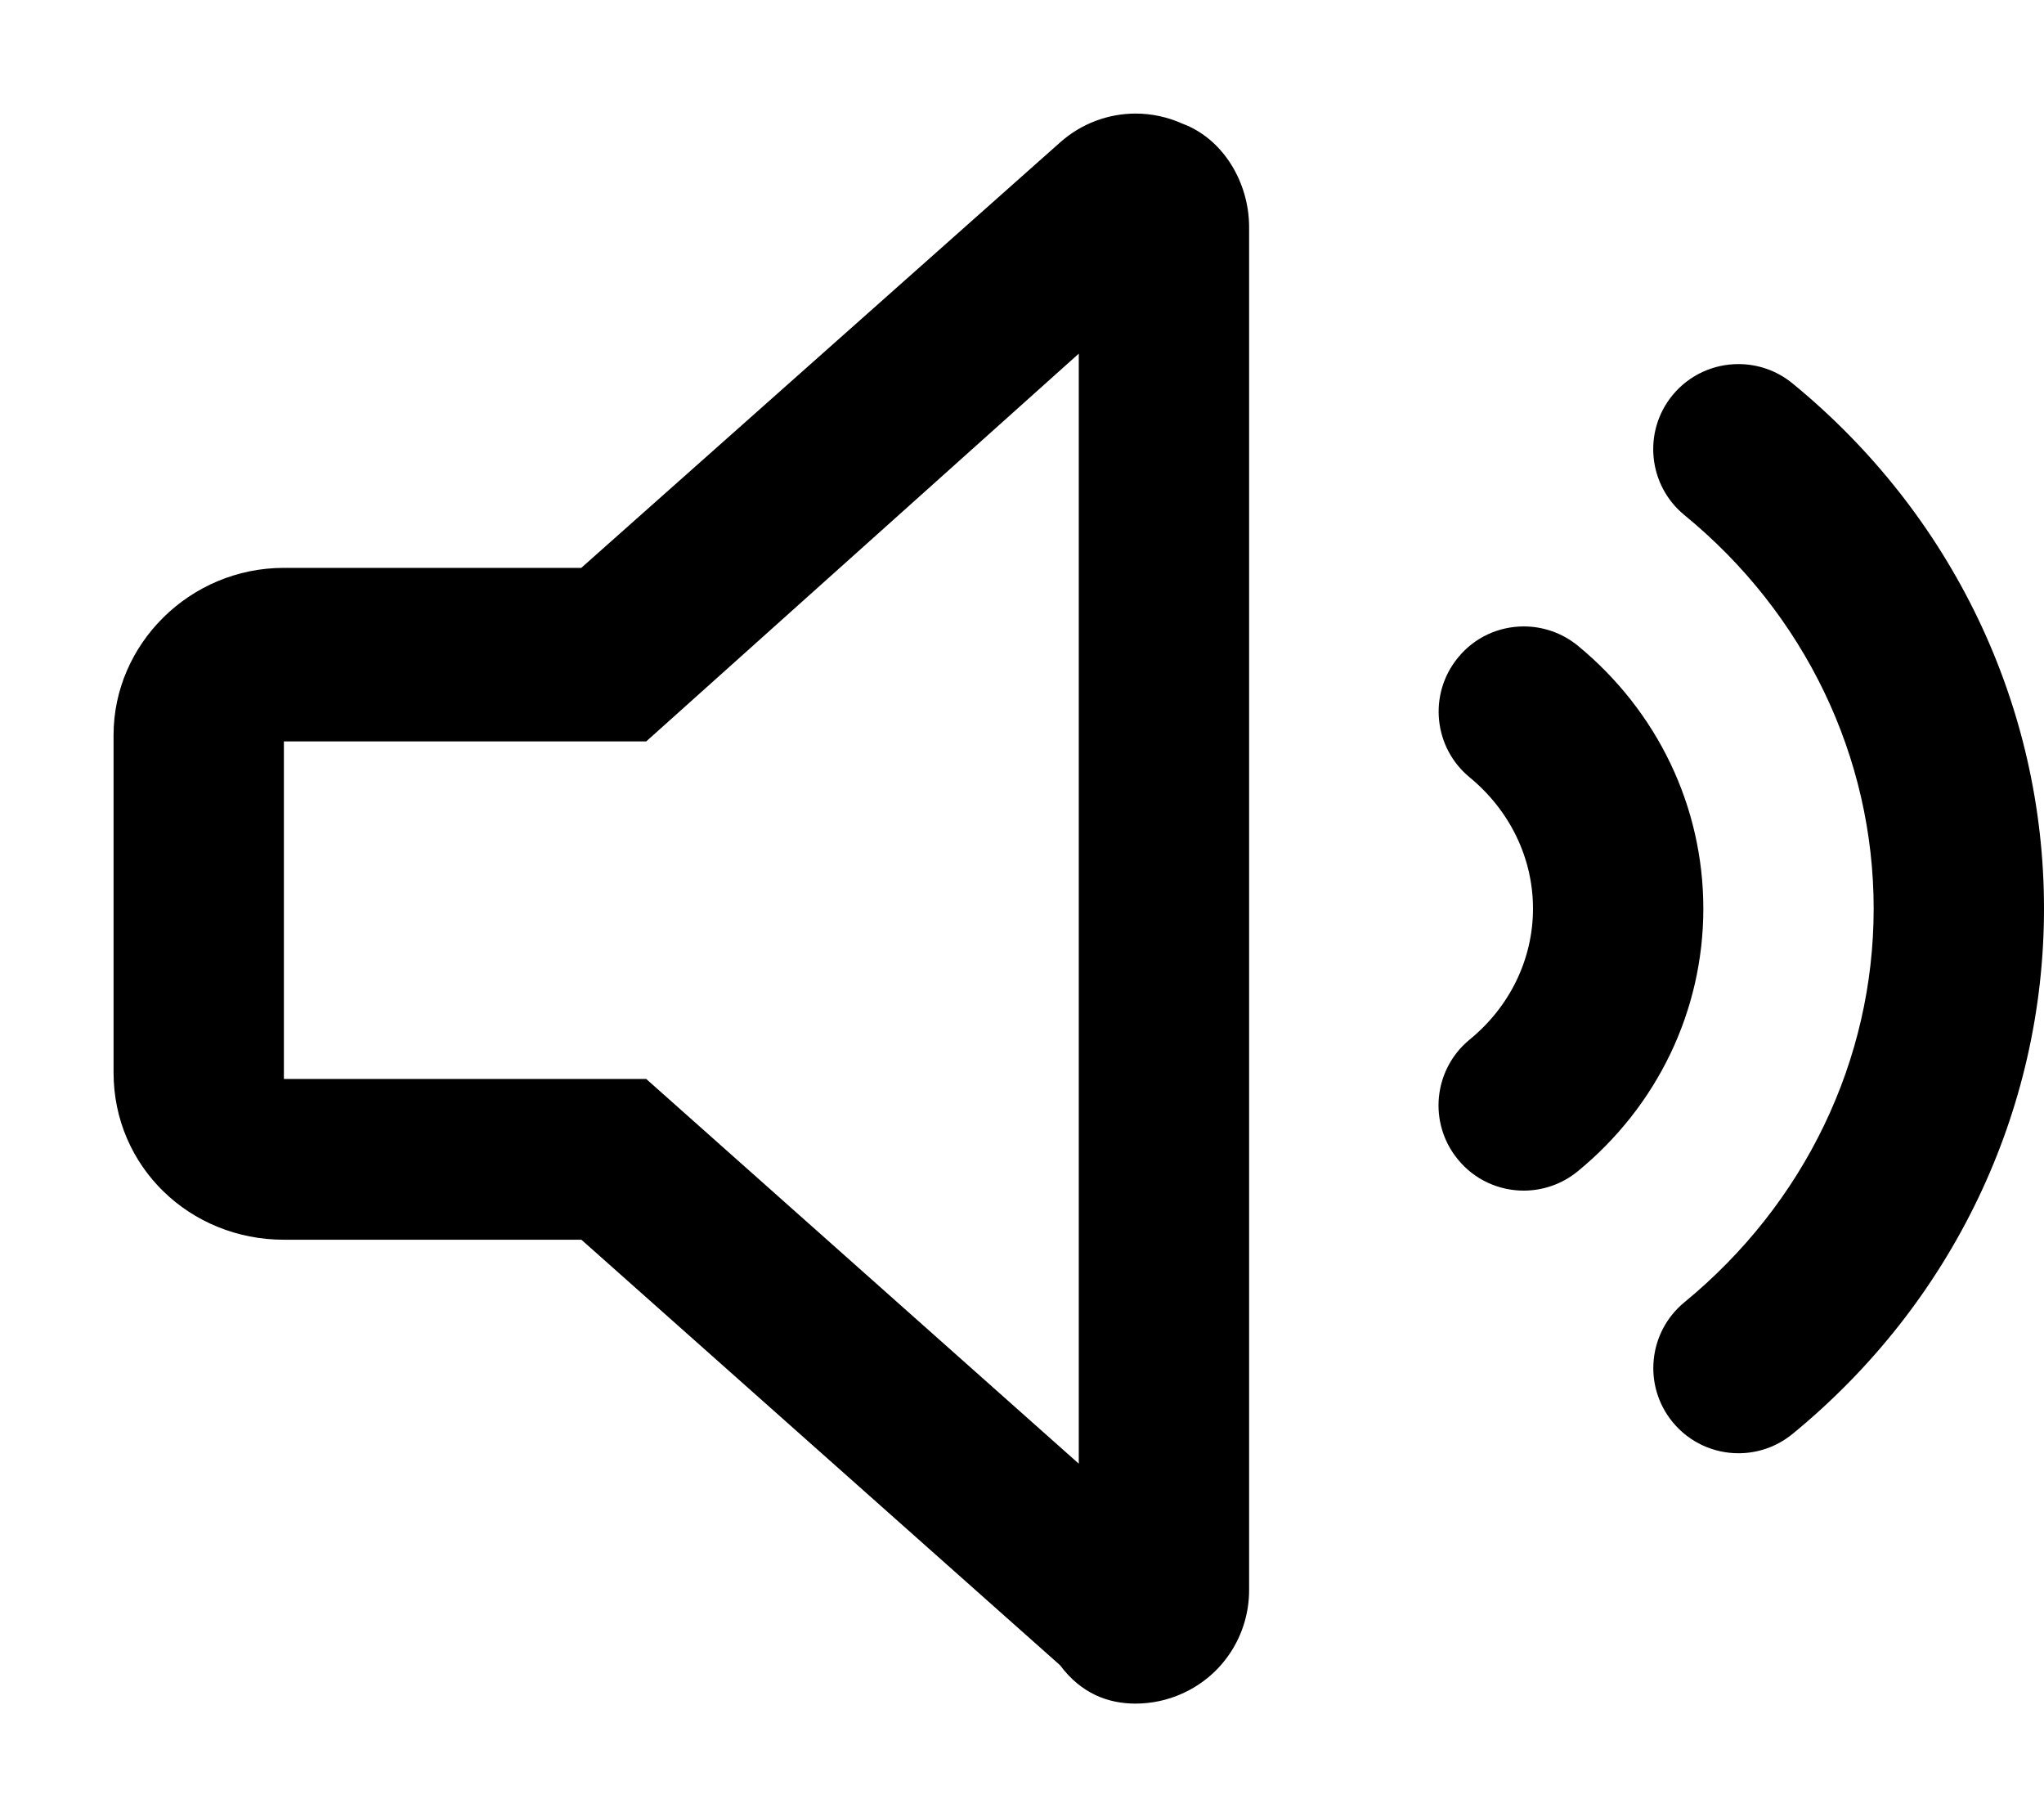 <svg xmlns="http://www.w3.org/2000/svg" viewBox="0 0 576 512"><!--! Font Awesome Pro 6.0.0 by @fontawesome - https://fontawesome.com License - https://fontawesome.com/license (Commercial License) Copyright 2022 Fonticons, Inc. --><path d="M333.2 34.84c-4.201-1.896-8.729-2.841-13.16-2.841c-7.697 0-15.29 2.784-21.27 8.1L163.8 160H80c-26.51 0-48 21.49-48 47.1v95.1c0 26.51 21.49 47.1 48 47.1h83.84l134.9 119.9C304.7 477.2 312.3 480 320 480c4.438 0 8.959-.931 13.16-2.837C344.7 472 352 460.6 352 448V64C352 51.41 344.7 39.1 333.2 34.84zM304 412.4L182.1 304H80v-95.1h102.1L304 99.64V412.4zM444.6 181.9c-4.471-3.629-9.857-5.401-15.2-5.401c-6.949 0-13.83 2.994-18.55 8.807c-8.406 10.25-6.906 25.37 3.375 33.78C425.5 228.4 432 241.8 432 256s-6.5 27.62-17.81 36.87c-10.28 8.406-11.78 23.53-3.375 33.78c4.719 5.812 11.62 8.812 18.56 8.812c5.344 0 10.75-1.781 15.19-5.406C467.1 311.6 480 284.7 480 256C480 227.3 467.1 200.4 444.6 181.9zM505.1 108c-4.455-3.637-9.842-5.417-15.2-5.417c-6.934 0-13.82 2.979-18.58 8.761c-8.406 10.25-6.906 25.37 3.344 33.78C508.6 172.9 528 213.3 528 256c0 42.69-19.44 83.09-53.31 110.9c-10.25 8.406-11.75 23.53-3.344 33.78c4.75 5.781 11.62 8.781 18.56 8.781c5.375 0 10.75-1.781 15.22-5.437C550.2 367.1 576 313.1 576 256C576 198.9 550.2 144.9 505.1 108z"/></svg>